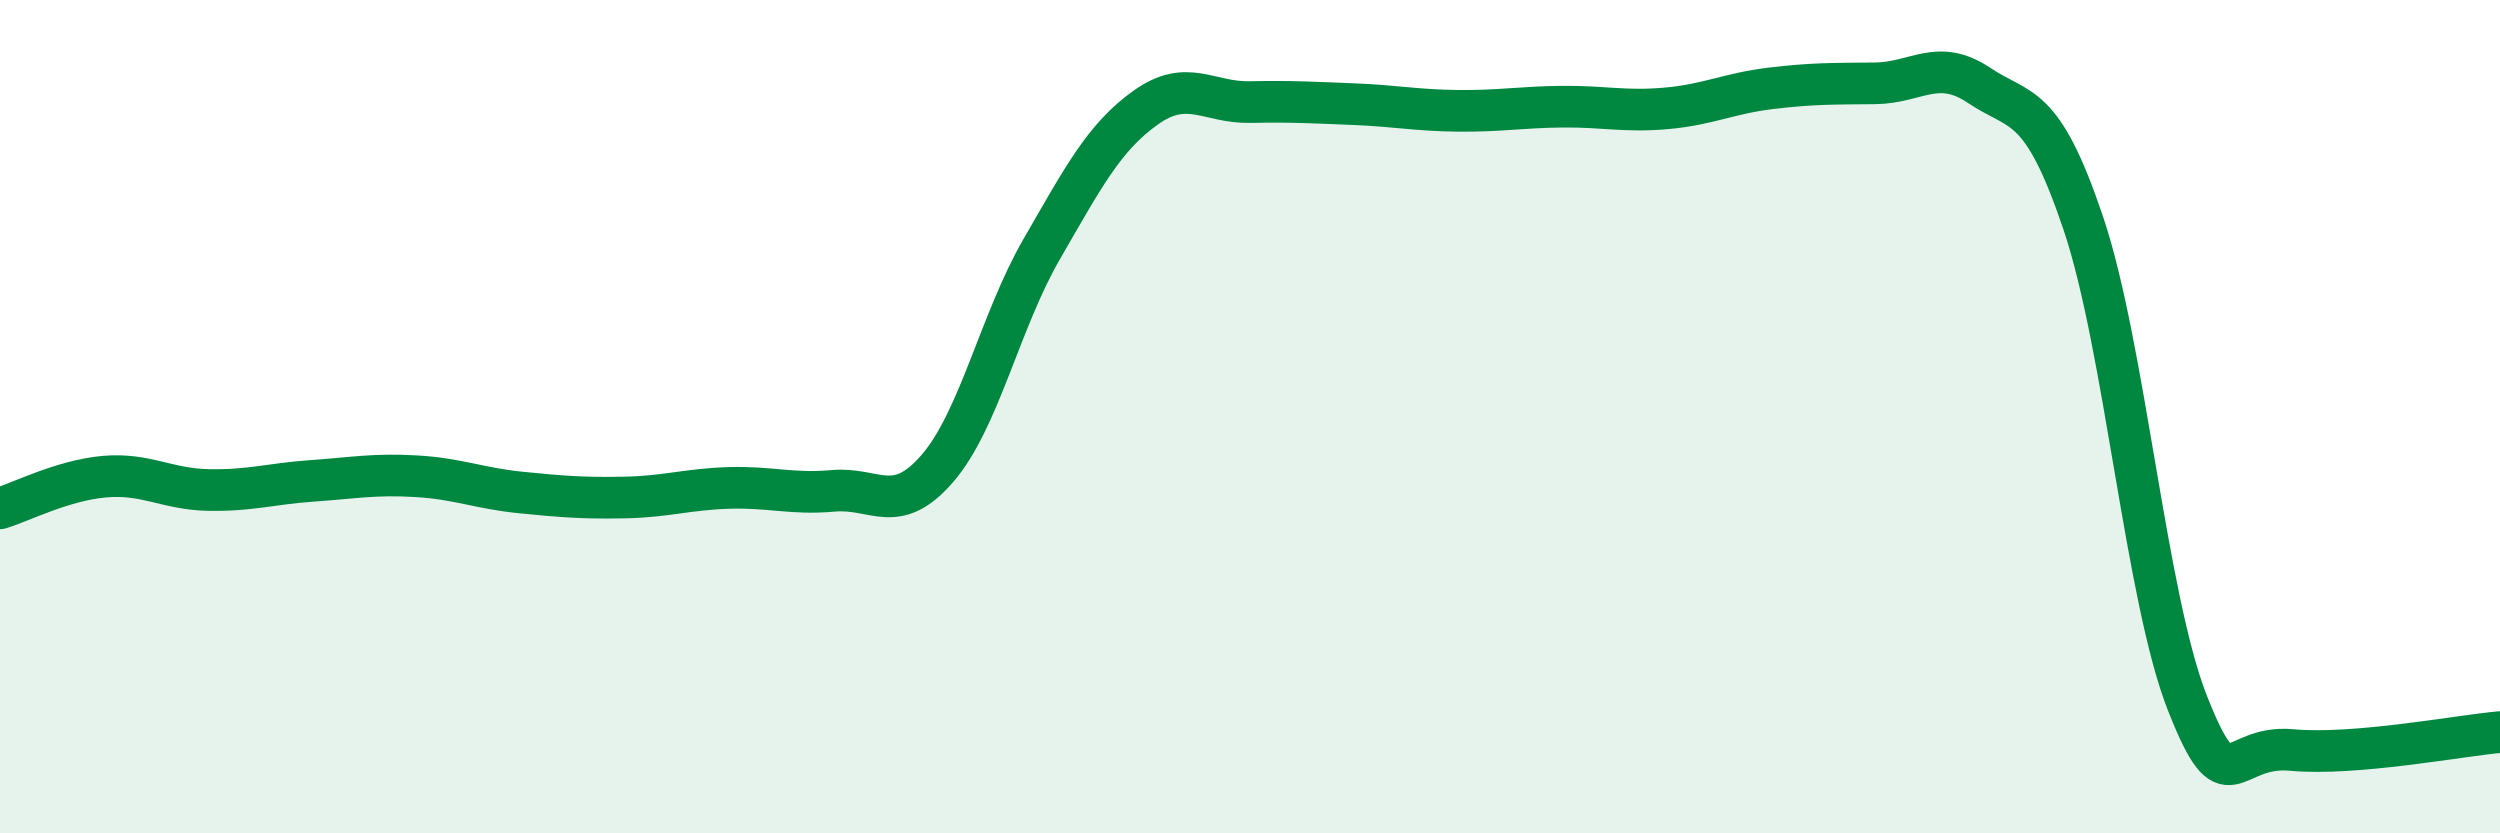 
    <svg width="60" height="20" viewBox="0 0 60 20" xmlns="http://www.w3.org/2000/svg">
      <path
        d="M 0,12.2 C 0.5,12.05 1.5,11.53 2.5,11.44 C 3.5,11.35 4,11.74 5,11.76 C 6,11.78 6.5,11.61 7.5,11.54 C 8.5,11.47 9,11.37 10,11.43 C 11,11.49 11.5,11.72 12.5,11.82 C 13.5,11.92 14,11.96 15,11.94 C 16,11.92 16.5,11.74 17.5,11.71 C 18.5,11.68 19,11.87 20,11.78 C 21,11.69 21.5,12.4 22.5,11.24 C 23.5,10.08 24,7.71 25,5.98 C 26,4.25 26.5,3.29 27.5,2.58 C 28.5,1.87 29,2.47 30,2.45 C 31,2.43 31.5,2.46 32.5,2.5 C 33.5,2.54 34,2.65 35,2.66 C 36,2.67 36.5,2.57 37.5,2.56 C 38.5,2.55 39,2.69 40,2.6 C 41,2.51 41.5,2.24 42.5,2.12 C 43.5,2 44,2.01 45,2 C 46,1.99 46.5,1.38 47.5,2.05 C 48.5,2.72 49,2.39 50,5.36 C 51,8.33 51.5,14.35 52.5,16.88 C 53.5,19.41 53.5,17.86 55,18 C 56.5,18.14 59,17.66 60,17.57L60 20L0 20Z"
        fill="#008740"
        opacity="0.1"
        stroke-linecap="round"
        stroke-linejoin="round"
      />
      <path
        d="M 0,12.2 C 0.5,12.05 1.5,11.53 2.5,11.44 C 3.5,11.35 4,11.74 5,11.76 C 6,11.78 6.5,11.61 7.5,11.54 C 8.5,11.47 9,11.37 10,11.43 C 11,11.49 11.5,11.72 12.5,11.82 C 13.5,11.92 14,11.96 15,11.94 C 16,11.92 16.5,11.74 17.5,11.71 C 18.5,11.68 19,11.87 20,11.78 C 21,11.69 21.5,12.4 22.5,11.24 C 23.5,10.08 24,7.71 25,5.98 C 26,4.25 26.5,3.29 27.5,2.58 C 28.5,1.87 29,2.47 30,2.45 C 31,2.43 31.5,2.46 32.5,2.5 C 33.5,2.54 34,2.65 35,2.66 C 36,2.67 36.5,2.57 37.5,2.56 C 38.5,2.55 39,2.69 40,2.6 C 41,2.51 41.5,2.24 42.5,2.12 C 43.5,2 44,2.01 45,2 C 46,1.99 46.5,1.38 47.5,2.05 C 48.5,2.72 49,2.39 50,5.36 C 51,8.33 51.5,14.35 52.5,16.88 C 53.5,19.41 53.5,17.86 55,18 C 56.5,18.14 59,17.66 60,17.57"
        stroke="#008740"
        stroke-width="1"
        fill="none"
        stroke-linecap="round"
        stroke-linejoin="round"
      />
    </svg>
  